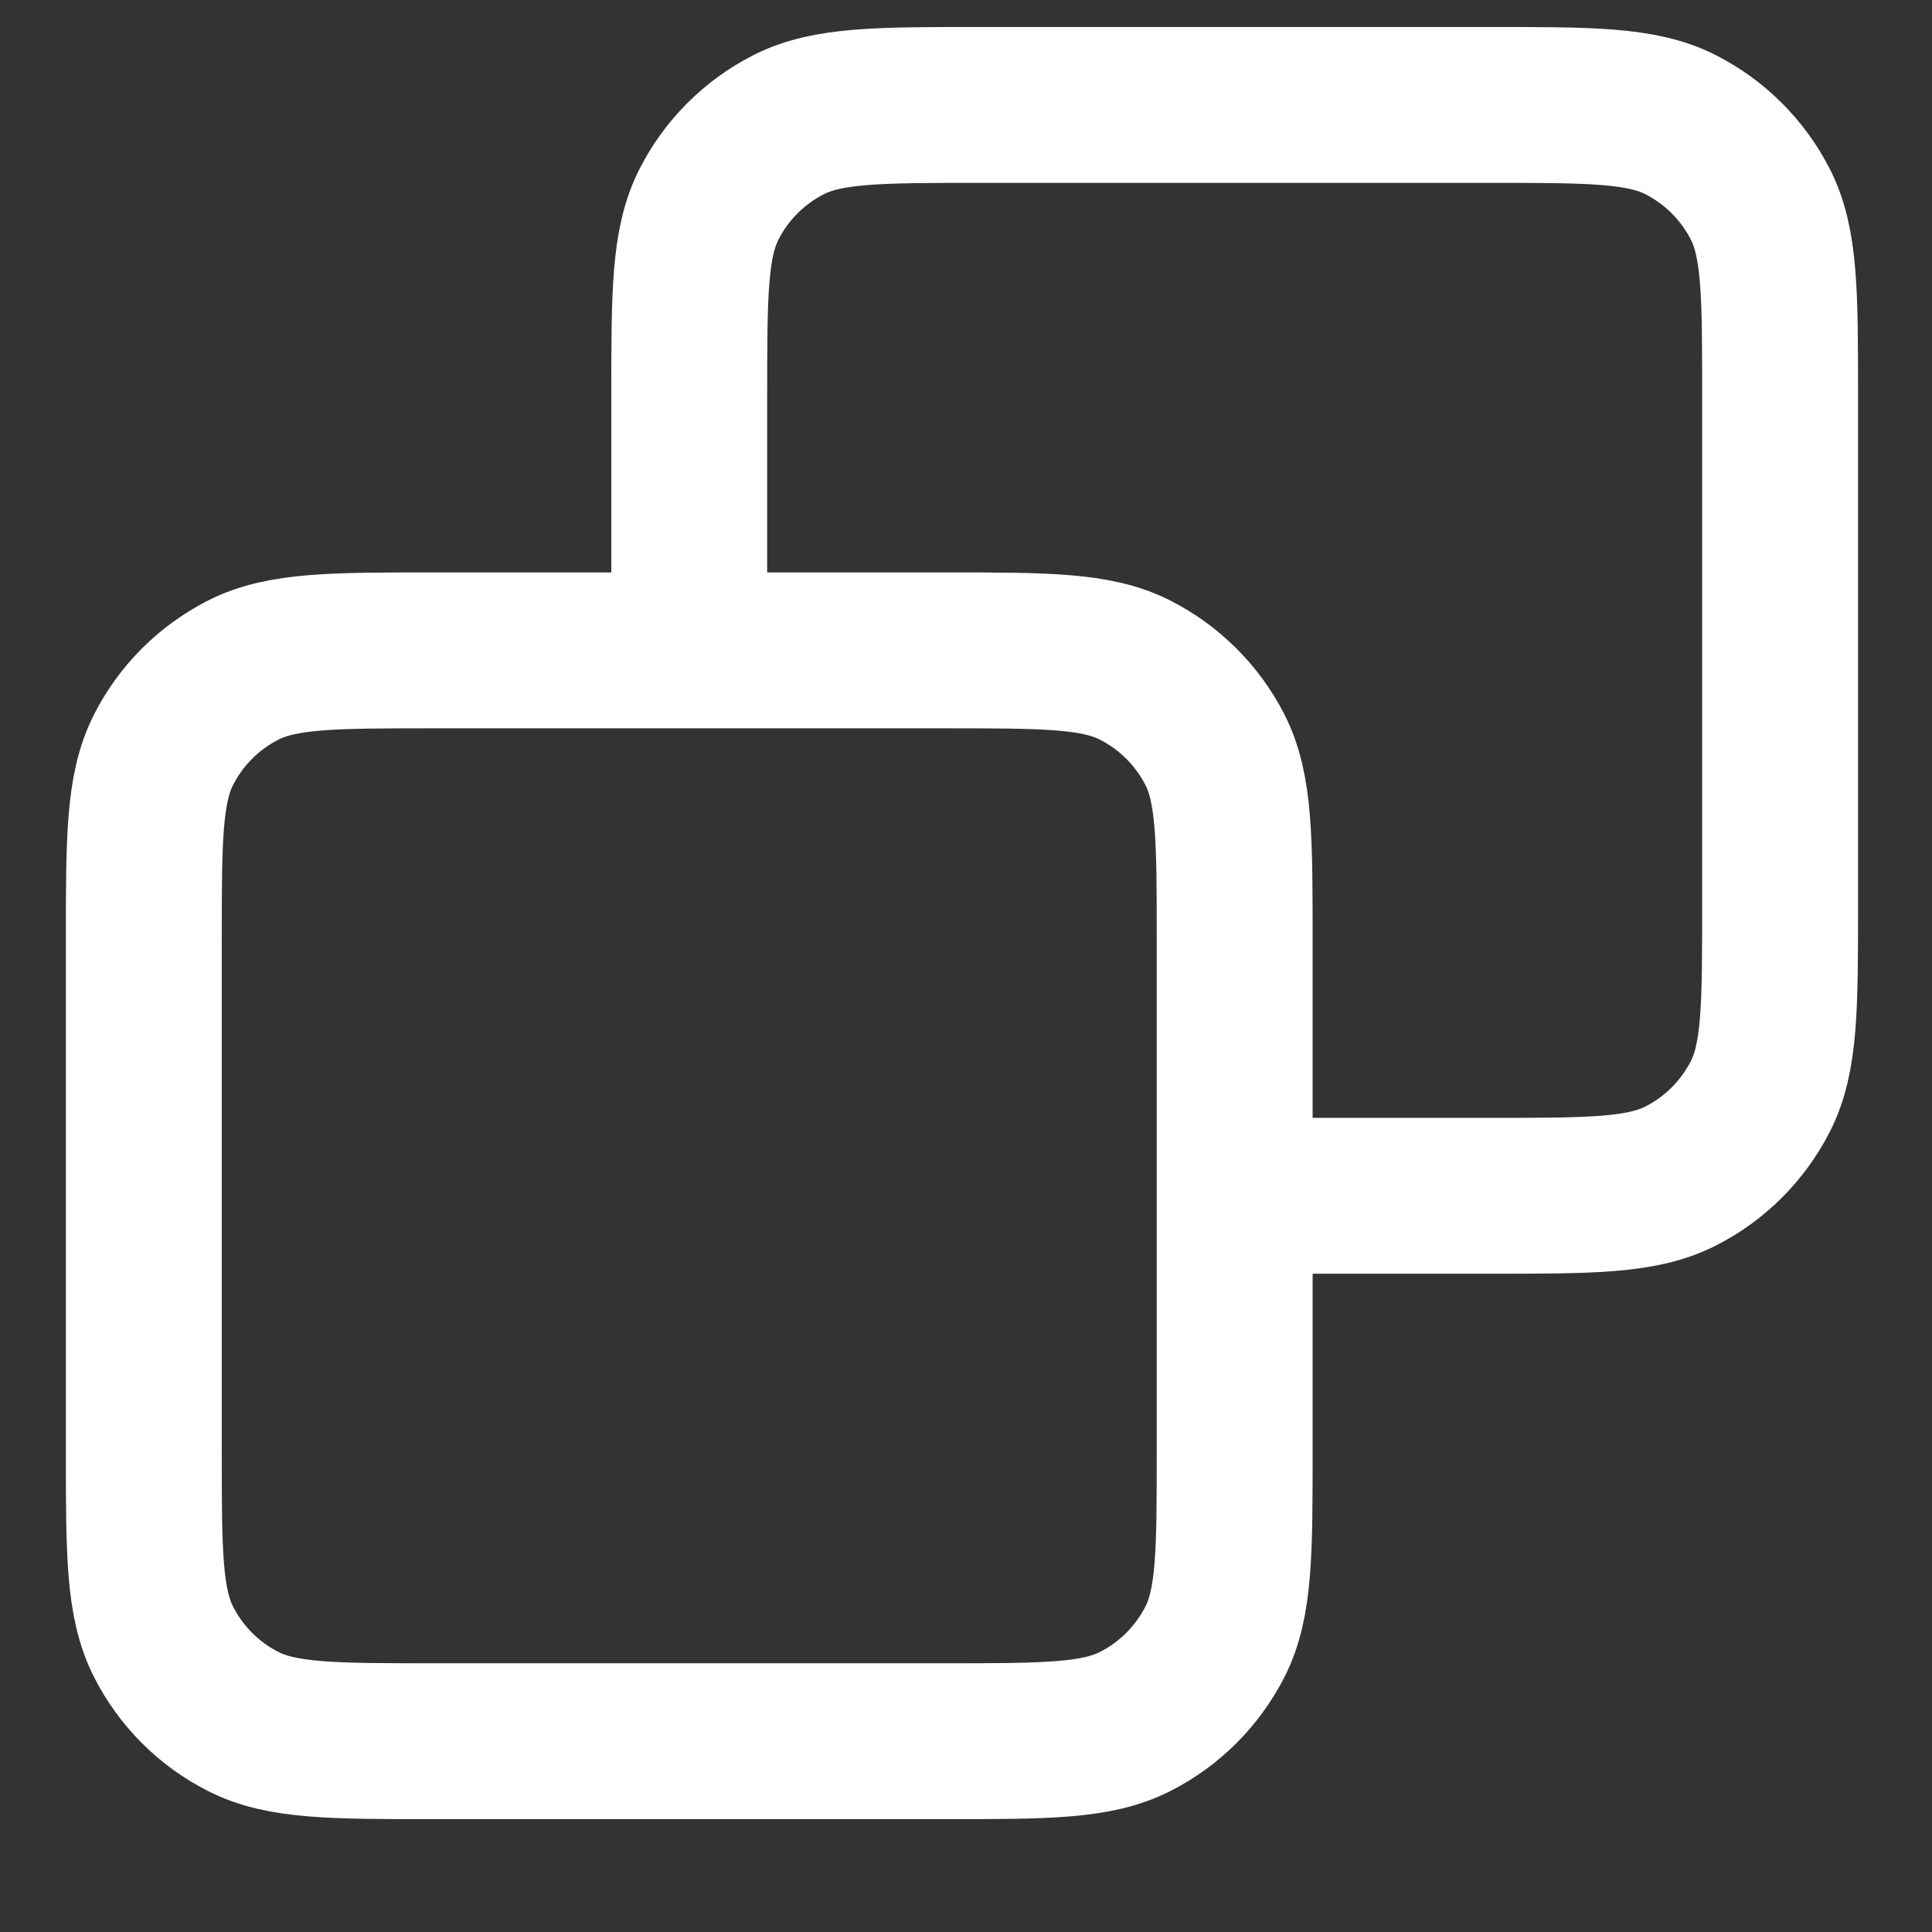 <svg width="16" height="16" viewBox="0 0 16 16" fill="none" xmlns="http://www.w3.org/2000/svg">
<rect x="0" y="0" width="16" height="16" fill="#333333" stroke="none"/>
<path d="M5.708 5.386V3.278C5.708 2.435 5.708 2.013 5.872 1.691C6.016 1.408 6.246 1.178 6.53 1.033C6.852 0.869 7.274 0.869 8.117 0.869H12.333C13.176 0.869 13.597 0.869 13.919 1.033C14.203 1.178 14.433 1.408 14.578 1.691C14.742 2.013 14.742 2.435 14.742 3.278V7.494C14.742 8.337 14.742 8.759 14.578 9.081C14.433 9.364 14.203 9.595 13.919 9.739C13.597 9.903 13.176 9.903 12.335 9.903H10.225M5.708 5.386H3.6C2.757 5.386 2.335 5.386 2.013 5.55C1.729 5.695 1.499 5.925 1.355 6.208C1.191 6.53 1.191 6.952 1.191 7.795V12.011C1.191 12.854 1.191 13.276 1.355 13.598C1.499 13.881 1.729 14.112 2.013 14.256C2.334 14.42 2.756 14.42 3.597 14.42H7.818C8.66 14.42 9.081 14.42 9.402 14.256C9.686 14.112 9.916 13.881 10.061 13.598C10.225 13.276 10.225 12.855 10.225 12.013V9.903M5.708 5.386H7.816C8.659 5.386 9.08 5.386 9.402 5.55C9.686 5.695 9.916 5.925 10.061 6.208C10.225 6.53 10.225 6.951 10.225 7.793L10.225 9.903" stroke="white" stroke-width="1.291" stroke-linecap="round" stroke-linejoin="round"/>
</svg>
